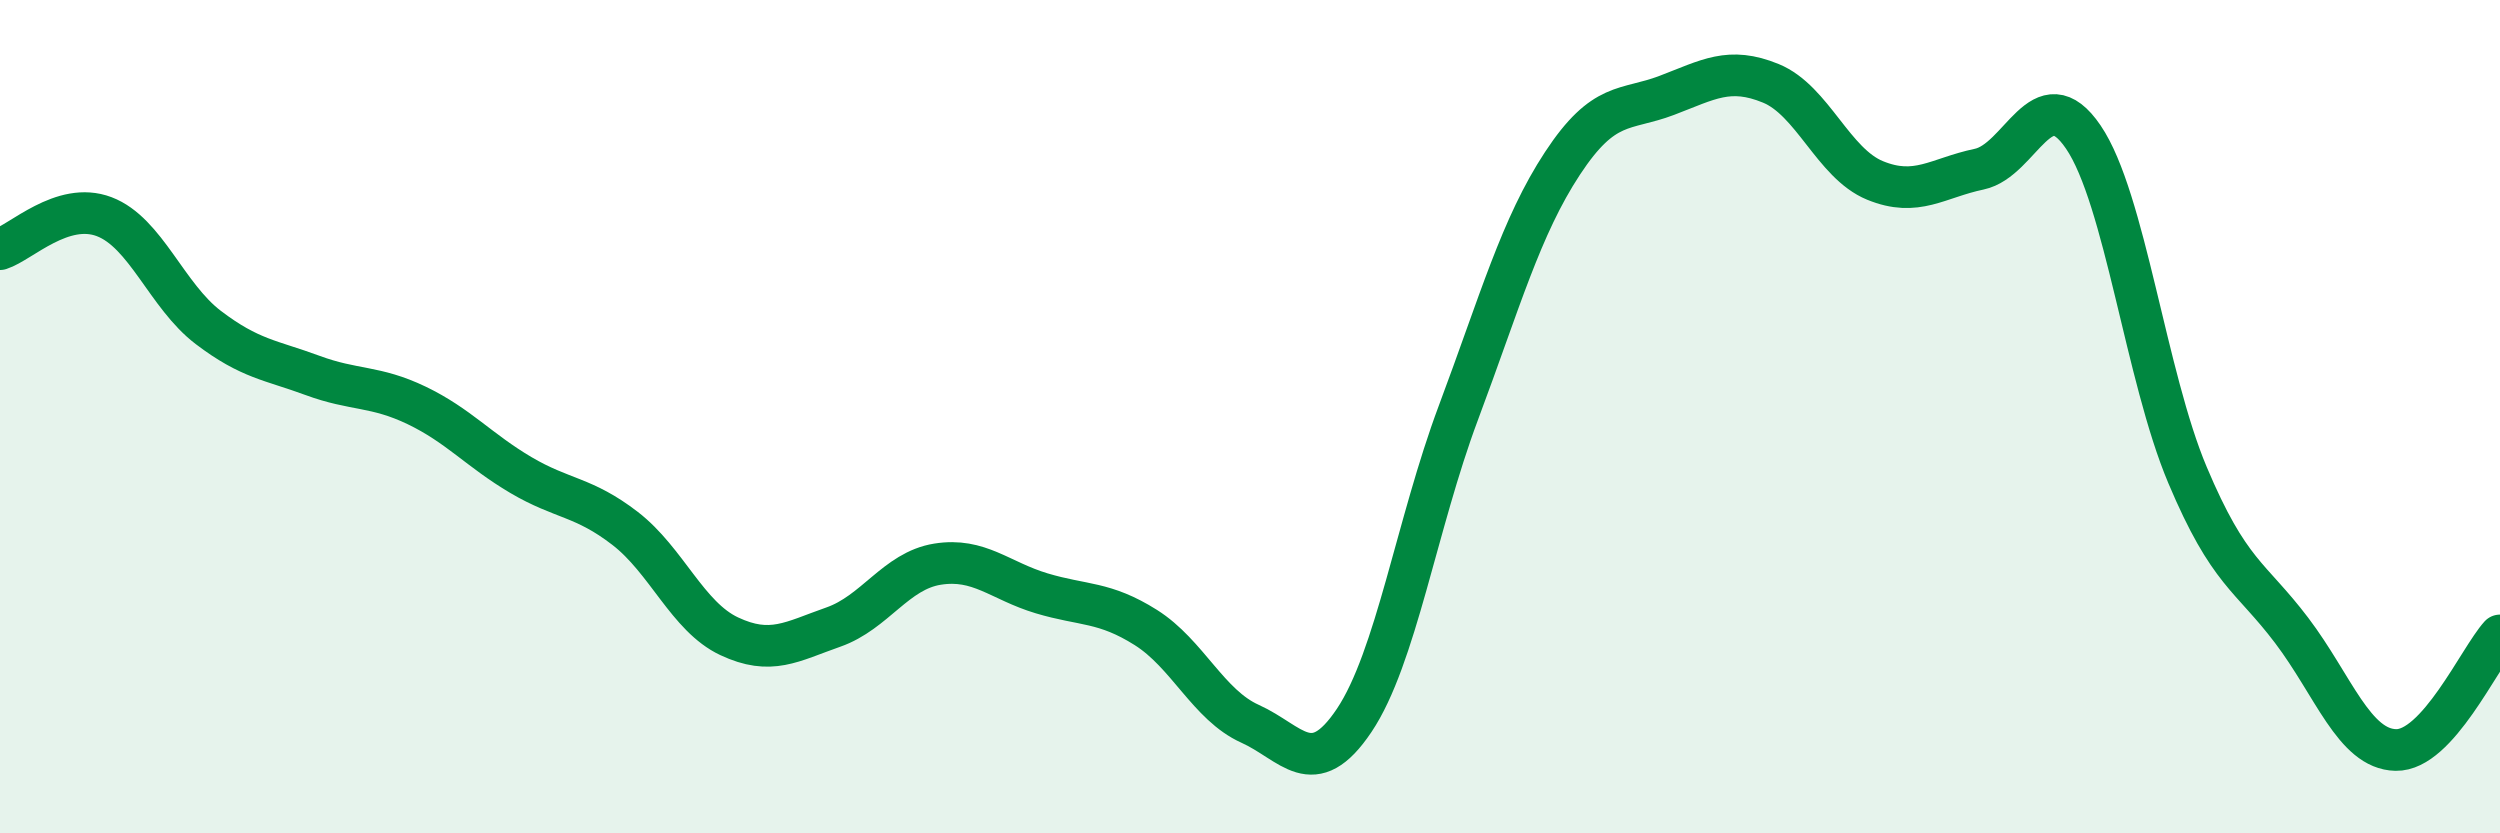 
    <svg width="60" height="20" viewBox="0 0 60 20" xmlns="http://www.w3.org/2000/svg">
      <path
        d="M 0,5.98 C 0.5,5.82 1.5,4.82 2.5,5.2 C 3.5,5.58 4,7.1 5,7.86 C 6,8.62 6.5,8.64 7.5,9.01 C 8.5,9.38 9,9.25 10,9.73 C 11,10.21 11.5,10.81 12.5,11.4 C 13.5,11.99 14,11.91 15,12.68 C 16,13.45 16.5,14.8 17.5,15.27 C 18.5,15.74 19,15.4 20,15.05 C 21,14.7 21.5,13.7 22.5,13.54 C 23.5,13.38 24,13.94 25,14.24 C 26,14.54 26.5,14.43 27.5,15.06 C 28.5,15.69 29,16.92 30,17.37 C 31,17.82 31.5,18.78 32.5,17.29 C 33.5,15.8 34,12.58 35,9.91 C 36,7.24 36.5,5.44 37.5,3.92 C 38.5,2.4 39,2.67 40,2.29 C 41,1.91 41.5,1.59 42.5,2 C 43.5,2.41 44,3.92 45,4.33 C 46,4.74 46.5,4.27 47.5,4.06 C 48.5,3.85 49,1.82 50,3.29 C 51,4.76 51.5,9.03 52.5,11.4 C 53.5,13.77 54,13.81 55,15.13 C 56,16.45 56.5,17.98 57.5,18 C 58.5,18.02 59.5,15.8 60,15.25L60 20L0 20Z"
        fill="#008740"
        opacity="0.1"
        stroke-linecap="round"
        stroke-linejoin="round"
      />
      <path
        d="M 0,5.98 C 0.5,5.82 1.5,4.82 2.5,5.2 C 3.5,5.58 4,7.1 5,7.86 C 6,8.62 6.5,8.64 7.5,9.01 C 8.5,9.38 9,9.25 10,9.73 C 11,10.21 11.5,10.81 12.5,11.4 C 13.5,11.99 14,11.91 15,12.68 C 16,13.45 16.5,14.8 17.5,15.27 C 18.5,15.74 19,15.4 20,15.05 C 21,14.7 21.5,13.7 22.5,13.54 C 23.5,13.38 24,13.94 25,14.24 C 26,14.54 26.5,14.43 27.5,15.06 C 28.5,15.69 29,16.92 30,17.37 C 31,17.82 31.5,18.78 32.5,17.29 C 33.5,15.8 34,12.58 35,9.91 C 36,7.24 36.5,5.44 37.5,3.92 C 38.5,2.4 39,2.67 40,2.29 C 41,1.91 41.5,1.59 42.5,2 C 43.5,2.41 44,3.92 45,4.33 C 46,4.74 46.5,4.27 47.5,4.06 C 48.5,3.85 49,1.82 50,3.29 C 51,4.76 51.5,9.03 52.5,11.4 C 53.5,13.77 54,13.81 55,15.13 C 56,16.45 56.5,17.98 57.5,18 C 58.5,18.02 59.5,15.8 60,15.25"
        stroke="#008740"
        stroke-width="1"
        fill="none"
        stroke-linecap="round"
        stroke-linejoin="round"
      />
    </svg>
  